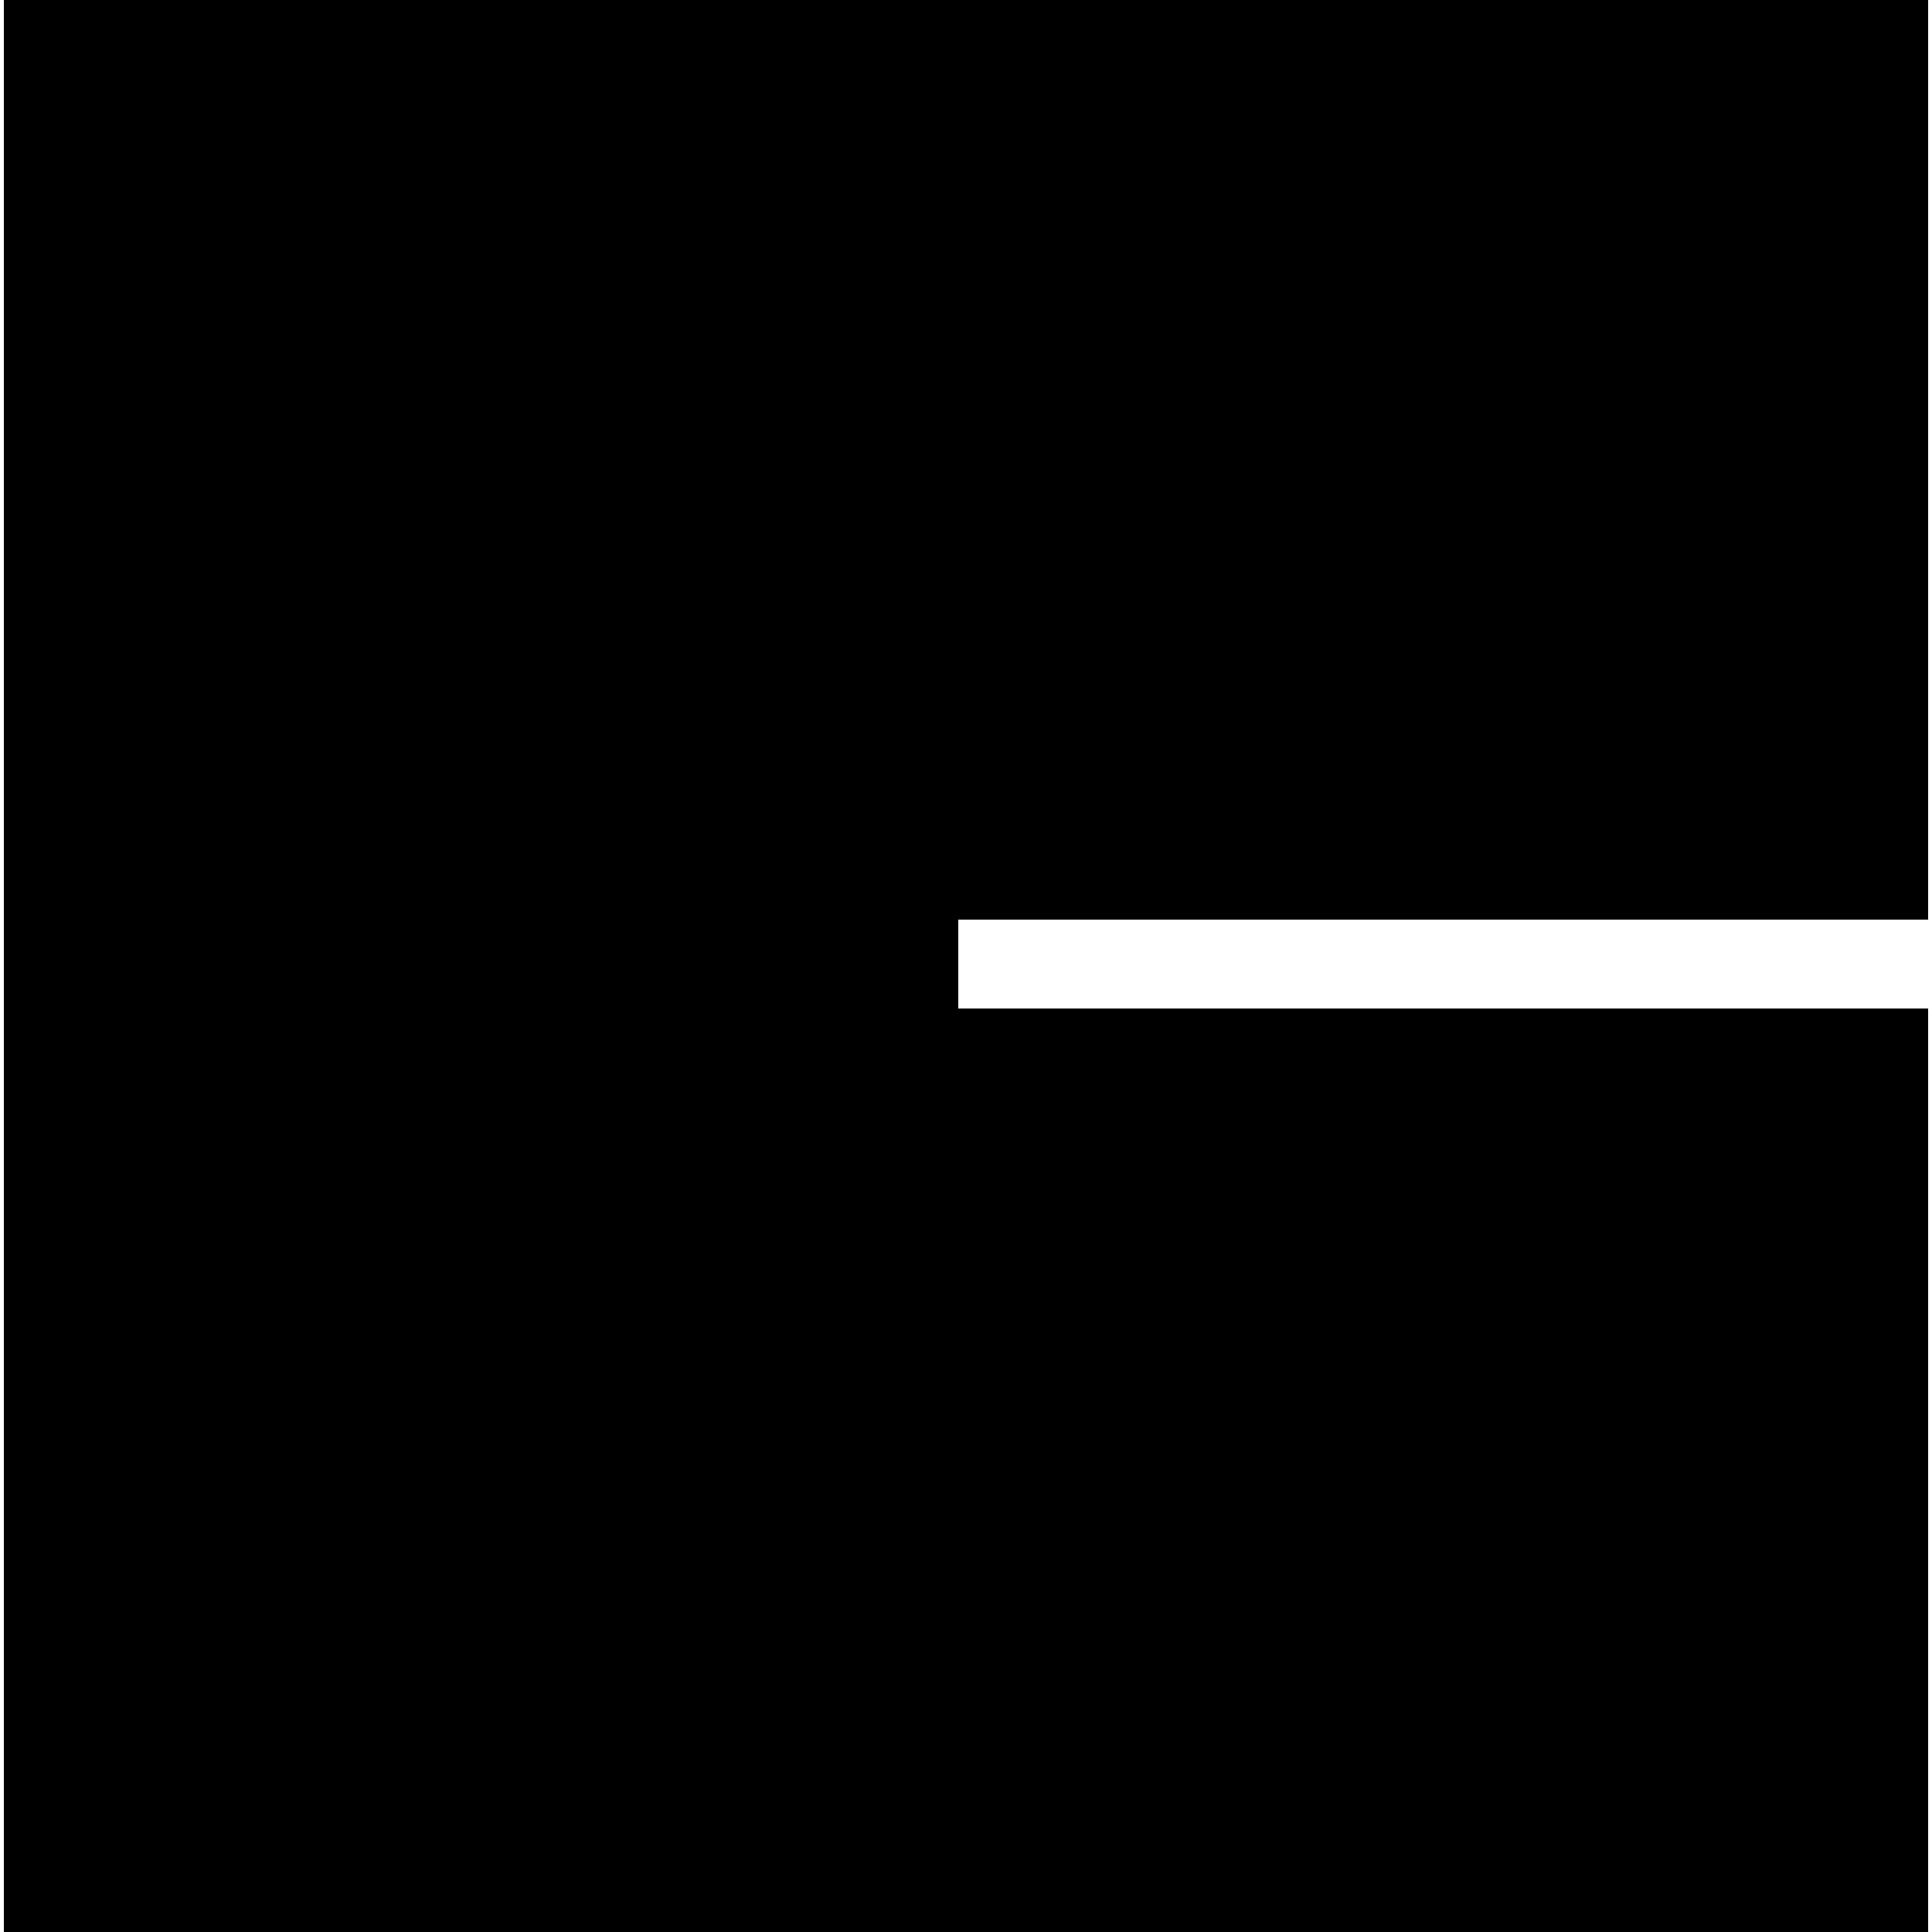 <?xml version="1.0" standalone="no"?>
<!DOCTYPE svg PUBLIC "-//W3C//DTD SVG 20010904//EN"
 "http://www.w3.org/TR/2001/REC-SVG-20010904/DTD/svg10.dtd">
<svg version="1.0" xmlns="http://www.w3.org/2000/svg"
 width="500pt" height="500pt" viewBox="0 0 500 500"
 preserveAspectRatio="xMidYMid meet">
<g transform="translate(0,500) scale(0.1,-0.1)"
fill="#000000" stroke="none">
<path d="M10 2500 l0 -2500 2490 0 2490 0 0 1195 0 1195 -1255 0 -1255 0 0
115 0 115 1255 0 1255 0 0 1190 0 1190 -2490 0 -2490 0 0 -2500z"/>
</g>
</svg>
